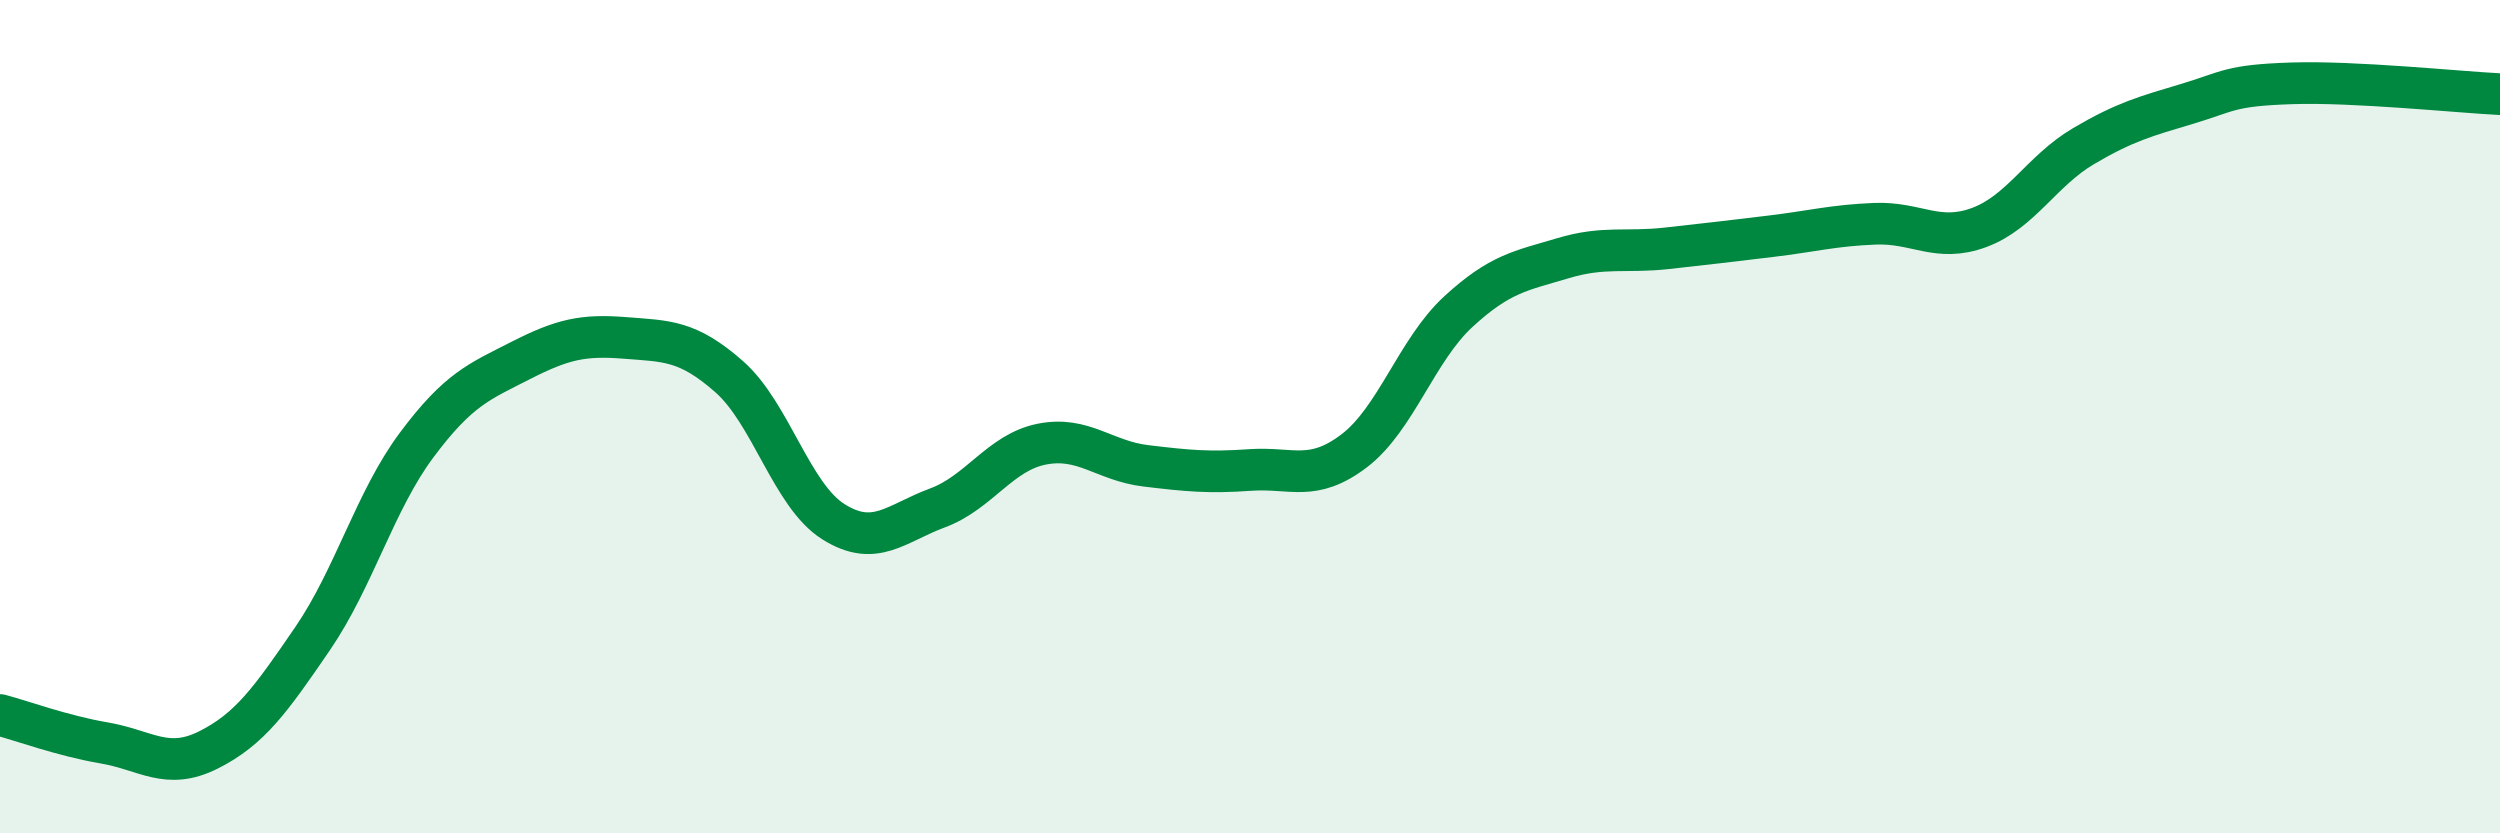 
    <svg width="60" height="20" viewBox="0 0 60 20" xmlns="http://www.w3.org/2000/svg">
      <path
        d="M 0,17.16 C 0.5,17.29 1.5,17.66 2.5,17.83 C 3.5,18 4,18.5 5,18 C 6,17.5 6.5,16.79 7.5,15.33 C 8.5,13.87 9,12.02 10,10.68 C 11,9.34 11.5,9.16 12.5,8.65 C 13.5,8.14 14,8.03 15,8.11 C 16,8.19 16.5,8.16 17.5,9.04 C 18.5,9.92 19,11.89 20,12.52 C 21,13.15 21.5,12.56 22.5,12.19 C 23.5,11.82 24,10.86 25,10.66 C 26,10.46 26.5,11.06 27.5,11.18 C 28.5,11.3 29,11.35 30,11.28 C 31,11.21 31.5,11.58 32.5,10.82 C 33.5,10.06 34,8.4 35,7.48 C 36,6.56 36.5,6.5 37.5,6.2 C 38.5,5.9 39,6.07 40,5.96 C 41,5.85 41.5,5.79 42.5,5.67 C 43.5,5.55 44,5.41 45,5.37 C 46,5.33 46.5,5.83 47.5,5.46 C 48.5,5.09 49,4.1 50,3.51 C 51,2.92 51.5,2.79 52.5,2.49 C 53.5,2.19 53.5,2.05 55,2 C 56.5,1.95 59,2.21 60,2.26L60 20L0 20Z"
        fill="#008740"
        opacity="0.1"
        stroke-linecap="round"
        stroke-linejoin="round"
      />
      <path
        d="M 0,17.16 C 0.5,17.29 1.5,17.66 2.5,17.83 C 3.5,18 4,18.5 5,18 C 6,17.5 6.5,16.79 7.5,15.33 C 8.5,13.87 9,12.02 10,10.68 C 11,9.34 11.5,9.16 12.5,8.65 C 13.5,8.14 14,8.03 15,8.11 C 16,8.19 16.5,8.16 17.5,9.04 C 18.5,9.92 19,11.89 20,12.52 C 21,13.15 21.5,12.56 22.5,12.19 C 23.5,11.82 24,10.86 25,10.66 C 26,10.46 26.5,11.06 27.5,11.18 C 28.5,11.3 29,11.35 30,11.28 C 31,11.21 31.5,11.58 32.5,10.82 C 33.5,10.06 34,8.4 35,7.48 C 36,6.56 36.5,6.5 37.5,6.2 C 38.5,5.9 39,6.07 40,5.96 C 41,5.85 41.5,5.79 42.5,5.67 C 43.5,5.55 44,5.41 45,5.37 C 46,5.33 46.5,5.83 47.5,5.46 C 48.5,5.09 49,4.1 50,3.51 C 51,2.92 51.5,2.79 52.5,2.49 C 53.5,2.19 53.5,2.05 55,2 C 56.5,1.95 59,2.21 60,2.26"
        stroke="#008740"
        stroke-width="1"
        fill="none"
        stroke-linecap="round"
        stroke-linejoin="round"
      />
    </svg>
  
